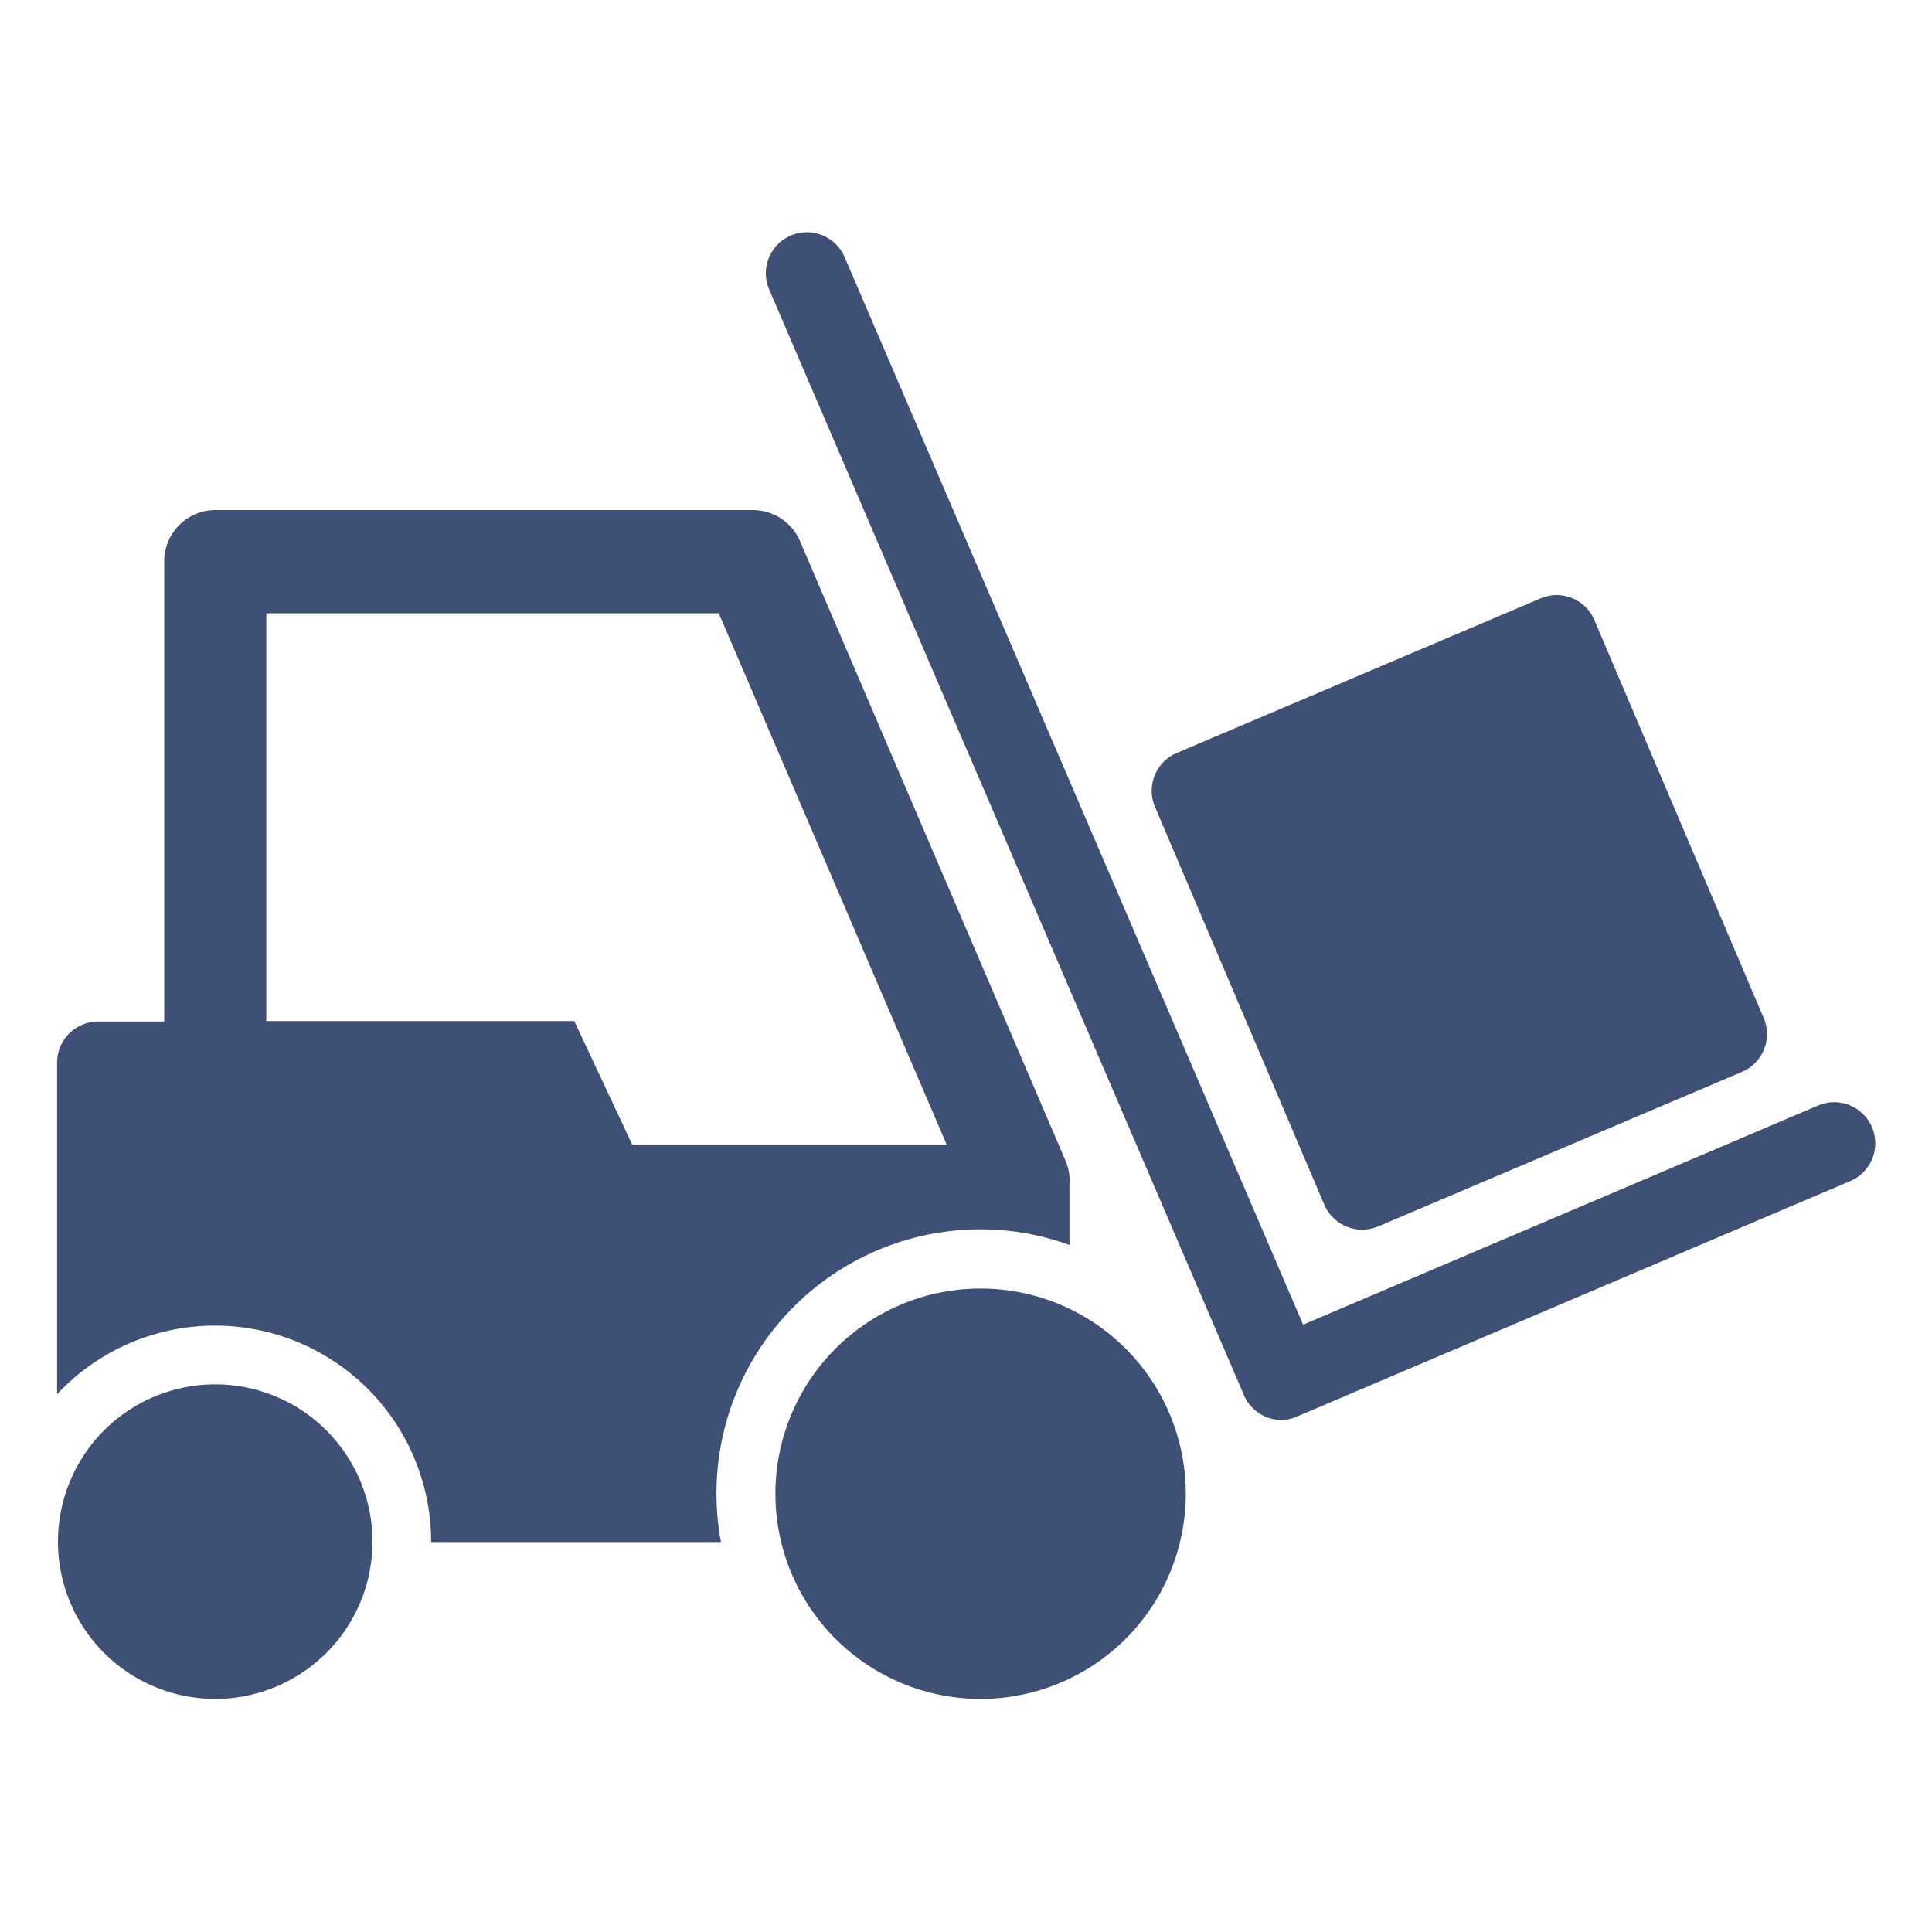 <svg id="Layer_1" data-name="Layer 1" xmlns="http://www.w3.org/2000/svg" viewBox="0 0 200 200"><defs><style>.cls-1{fill:#3e5076;}</style></defs><path class="cls-1" d="M132.67,147a4.25,4.25,0,0,1-3.9-2.58L79.66,30.05a4.25,4.25,0,1,1,7.81-3.35L134.9,137.13l53.27-22.67a4.25,4.25,0,1,1,3.33,7.82l-57.16,24.33A4.35,4.35,0,0,1,132.67,147Zm32.38-82.81a4.24,4.24,0,0,0-5.58-2.24l-37.66,16a4.26,4.26,0,0,0-2.25,5.57l17.53,41.19a4.27,4.27,0,0,0,5.58,2.25l37.66-16a4.25,4.25,0,0,0,2.25-5.57ZM80.27,154.63a21.24,21.24,0,1,0,21.24-21.24A21.24,21.24,0,0,0,80.27,154.63Zm-5.64,5h-30A22.37,22.37,0,0,0,5.91,144.33V110a4.25,4.25,0,0,1,4.25-4.25H17V58.11a5.31,5.31,0,0,1,5.31-5.31H77.93A5.32,5.32,0,0,1,82.81,56l27.51,64.2a5.27,5.27,0,0,1,.39,2.46h0v6.22a26.92,26.92,0,0,0-9.2-1.62,27.34,27.34,0,0,0-27.34,27.34A27,27,0,0,0,74.63,159.59Zm-9.18-41.14H98l-23.59-55H27.57V105.7H59.45ZM6,159.59a16.28,16.28,0,1,0,16.28-16.28A16.28,16.28,0,0,0,6,159.59Z"/></svg>